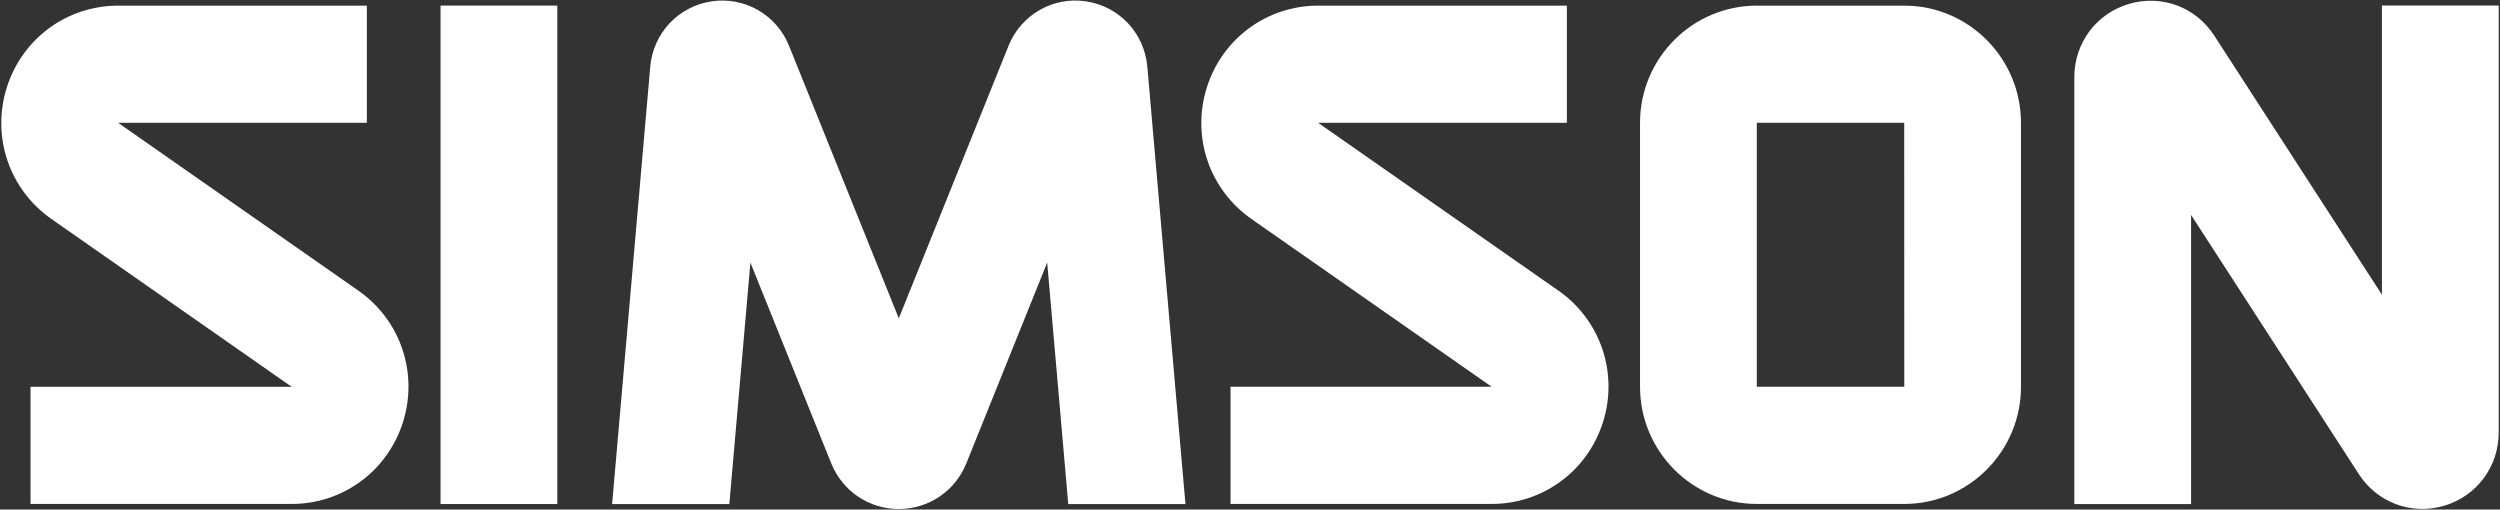 <svg width="157" height="32" viewBox="0 0 157 32" fill="none" xmlns="http://www.w3.org/2000/svg">
<rect x="0" y="0" width="157" height="32" fill="#333333" stroke="none"/>
<g clip-path="url(#clip0_9236_6207)">
<path d="M34.999 0.352H27.666V31.653H34.999V0.352Z" fill="#fff"/>
<path d="M18.316 31.648H1.917V24.29H18.316L3.229 13.752C0.586 11.906 -0.542 8.594 0.422 5.51C1.387 2.427 4.198 0.355 7.419 0.355H23.038V7.713H7.419H7.419L22.505 18.251C25.148 20.098 26.276 23.41 25.312 26.493C24.348 29.577 21.536 31.648 18.316 31.648Z" fill="#fff"/>
<path d="M93.677 31.647H77.278V24.289H93.677L78.591 13.752C75.947 11.905 74.819 8.593 75.784 5.509C76.748 2.426 79.559 0.354 82.78 0.354H98.399V7.713H82.78H82.78L97.866 18.25C100.51 20.096 101.638 23.409 100.674 26.492C99.709 29.576 96.898 31.647 93.677 31.647Z" fill="#fff"/>
<path d="M119.584 31.647H110.327C106.283 31.647 102.994 28.346 102.994 24.289V7.713C102.994 3.655 106.283 0.354 110.327 0.354H119.584C123.628 0.354 126.917 3.655 126.917 7.713V24.289C126.917 28.346 123.628 31.647 119.584 31.647ZM110.327 7.713V24.289H119.584C119.588 24.289 119.589 24.289 119.589 24.289L119.584 7.713H110.327Z" fill="#fff"/>
<path d="M67.086 31.657H74.447L72.052 4.187C71.868 2.084 70.287 0.397 68.207 0.085C66.126 -0.228 64.123 0.922 63.335 2.879L56.444 19.992L49.553 2.88C48.766 0.923 46.762 -0.226 44.682 0.086C42.601 0.398 41.02 2.084 40.836 4.187L38.441 31.657H45.802L47.125 16.49L52.199 29.093C52.902 30.838 54.568 31.966 56.443 31.966H56.444C58.319 31.966 59.985 30.838 60.688 29.093L65.764 16.488L67.086 31.657H67.086Z" fill="#fff"/>
<path d="M152.121 31.96C150.537 31.96 149.035 31.167 148.133 29.773L137.6 13.499V31.657H130.268V4.845C130.268 2.703 131.642 0.856 133.689 0.248C135.735 -0.361 137.891 0.437 139.053 2.233L149.585 18.507V0.346H156.918V27.162C156.918 29.303 155.543 31.151 153.497 31.759C153.04 31.895 152.577 31.96 152.121 31.96Z" fill="#fff"/>
</g>
<defs>
<clipPath id="clip0_9236_6207">
<rect width="157" height="32" fill="white"/>
</clipPath>
</defs>
</svg>
